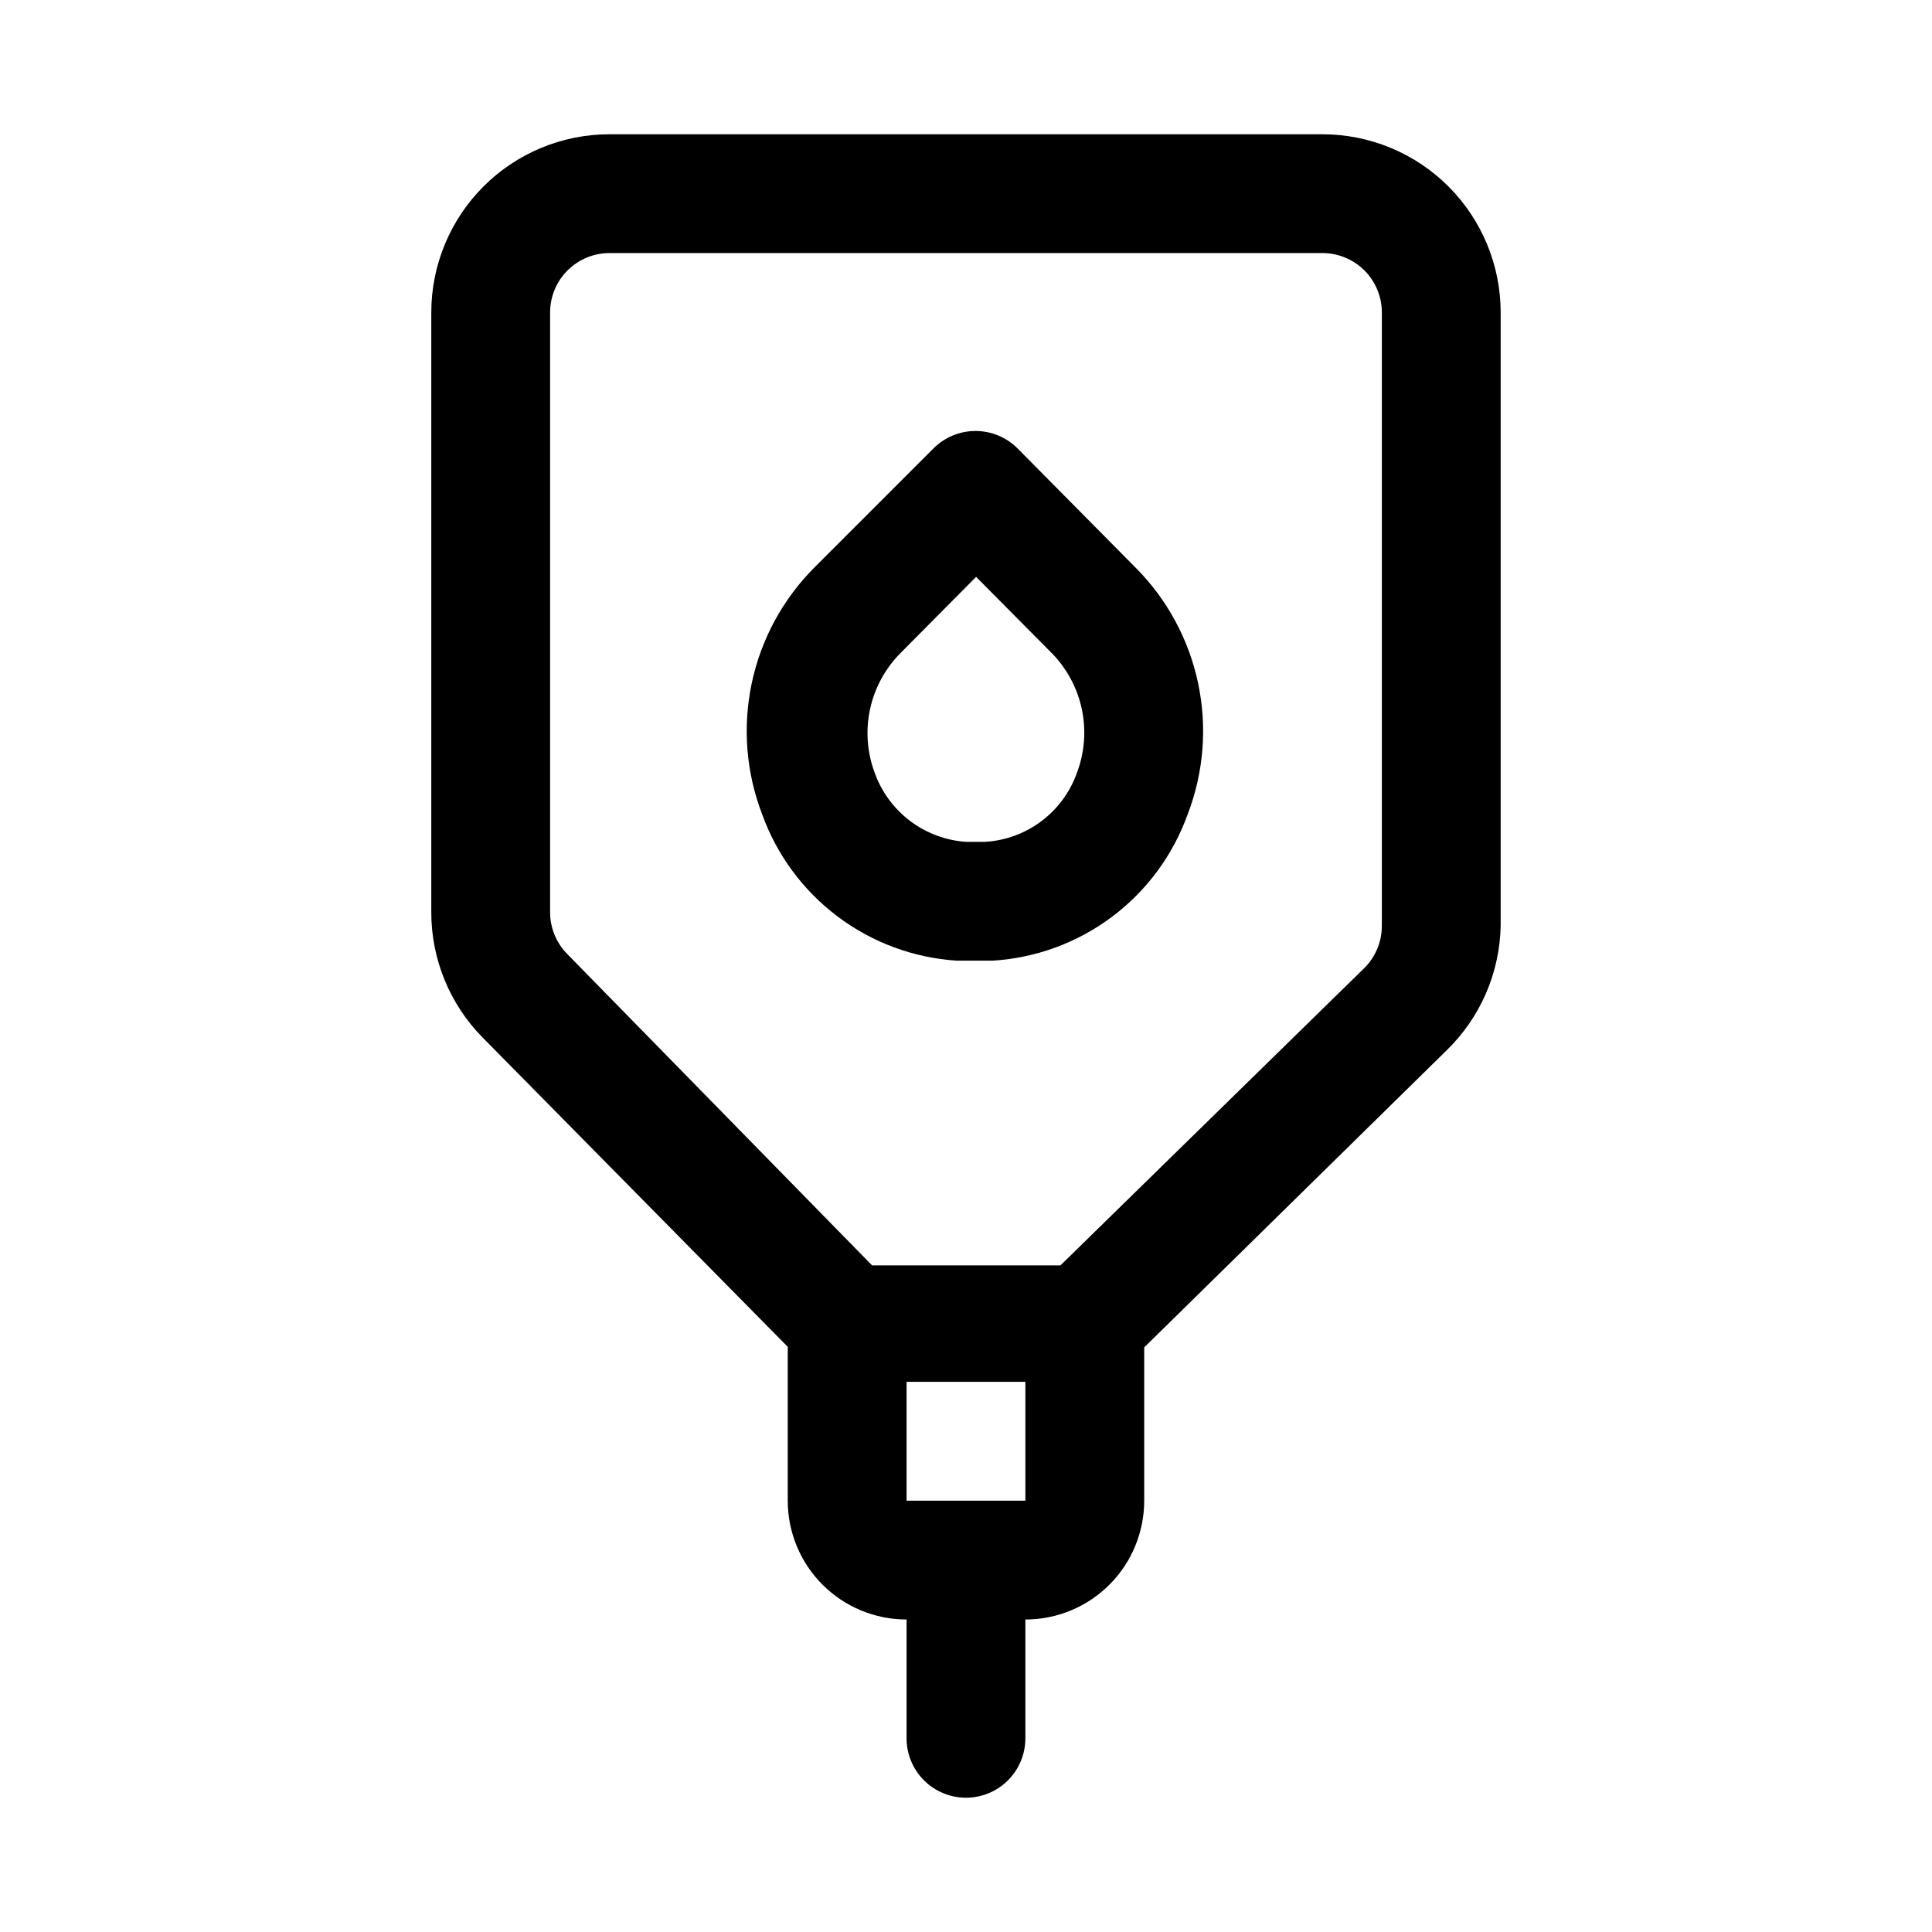 <?xml version="1.0" encoding="UTF-8"?>
<!-- Uploaded to: ICON Repo, www.iconrepo.com, Generator: ICON Repo Mixer Tools -->
<svg fill="#000000" width="800px" height="800px" version="1.1" viewBox="144 144 512 512" xmlns="http://www.w3.org/2000/svg">
 <g>
  <path d="m494.46 179.58h-188.93c-12.527 0-24.543 4.977-33.398 13.832-8.859 8.859-13.836 20.875-13.836 33.398v159.02c0.012 12.371 4.871 24.242 13.543 33.062l80.922 82.027v40.777c0 8.352 3.316 16.359 9.223 22.266s13.914 9.223 22.266 9.223v31.488c0 5.625 3 10.82 7.871 13.633s10.875 2.812 15.746 0 7.871-8.008 7.871-13.633v-31.488c8.352 0 16.359-3.316 22.266-9.223s9.223-13.914 9.223-22.266v-40.621l80.137-78.719c8.957-8.695 14.109-20.582 14.328-33.062v-162.48c0-12.523-4.977-24.539-13.836-33.398-8.855-8.855-20.871-13.832-33.398-13.832zm-110.21 362.11v-31.488h31.488v31.488zm125.95-152.4c0.023 4.262-1.68 8.352-4.723 11.336l-80.453 78.719h-49.91l-80.766-82.496c-2.906-2.934-4.547-6.891-4.566-11.023v-159.02c0-4.176 1.66-8.18 4.613-11.133 2.953-2.949 6.957-4.609 11.133-4.609h188.93c4.176 0 8.184 1.66 11.133 4.609 2.953 2.953 4.613 6.957 4.613 11.133z"/>
  <path d="m413.7 262.87c-2.957-2.981-6.981-4.656-11.18-4.656-4.195 0-8.219 1.676-11.176 4.656l-31.488 31.488c-8.398 8.406-14.18 19.066-16.637 30.695-2.461 11.625-1.496 23.715 2.781 34.801 3.891 10.758 10.832 20.152 19.977 27.031 9.141 6.879 20.09 10.941 31.508 11.699h9.605-0.004c11.449-0.707 22.441-4.75 31.621-11.633 9.176-6.883 16.137-16.305 20.02-27.098 4.277-11.086 5.242-23.176 2.785-34.801-2.461-11.629-8.238-22.289-16.641-30.695zm15.742 85.805h0.004c-1.797 5.137-5.07 9.629-9.414 12.906s-9.559 5.199-14.992 5.516h-5.035c-5.398-0.367-10.574-2.309-14.883-5.582-4.309-3.273-7.562-7.738-9.363-12.84-1.977-5.348-2.387-11.152-1.188-16.727 1.199-5.574 3.957-10.695 7.957-14.762l20.152-20.309 20.152 20.309c3.969 4.086 6.699 9.211 7.871 14.785s0.734 11.367-1.258 16.703z"/>
 </g>
</svg>